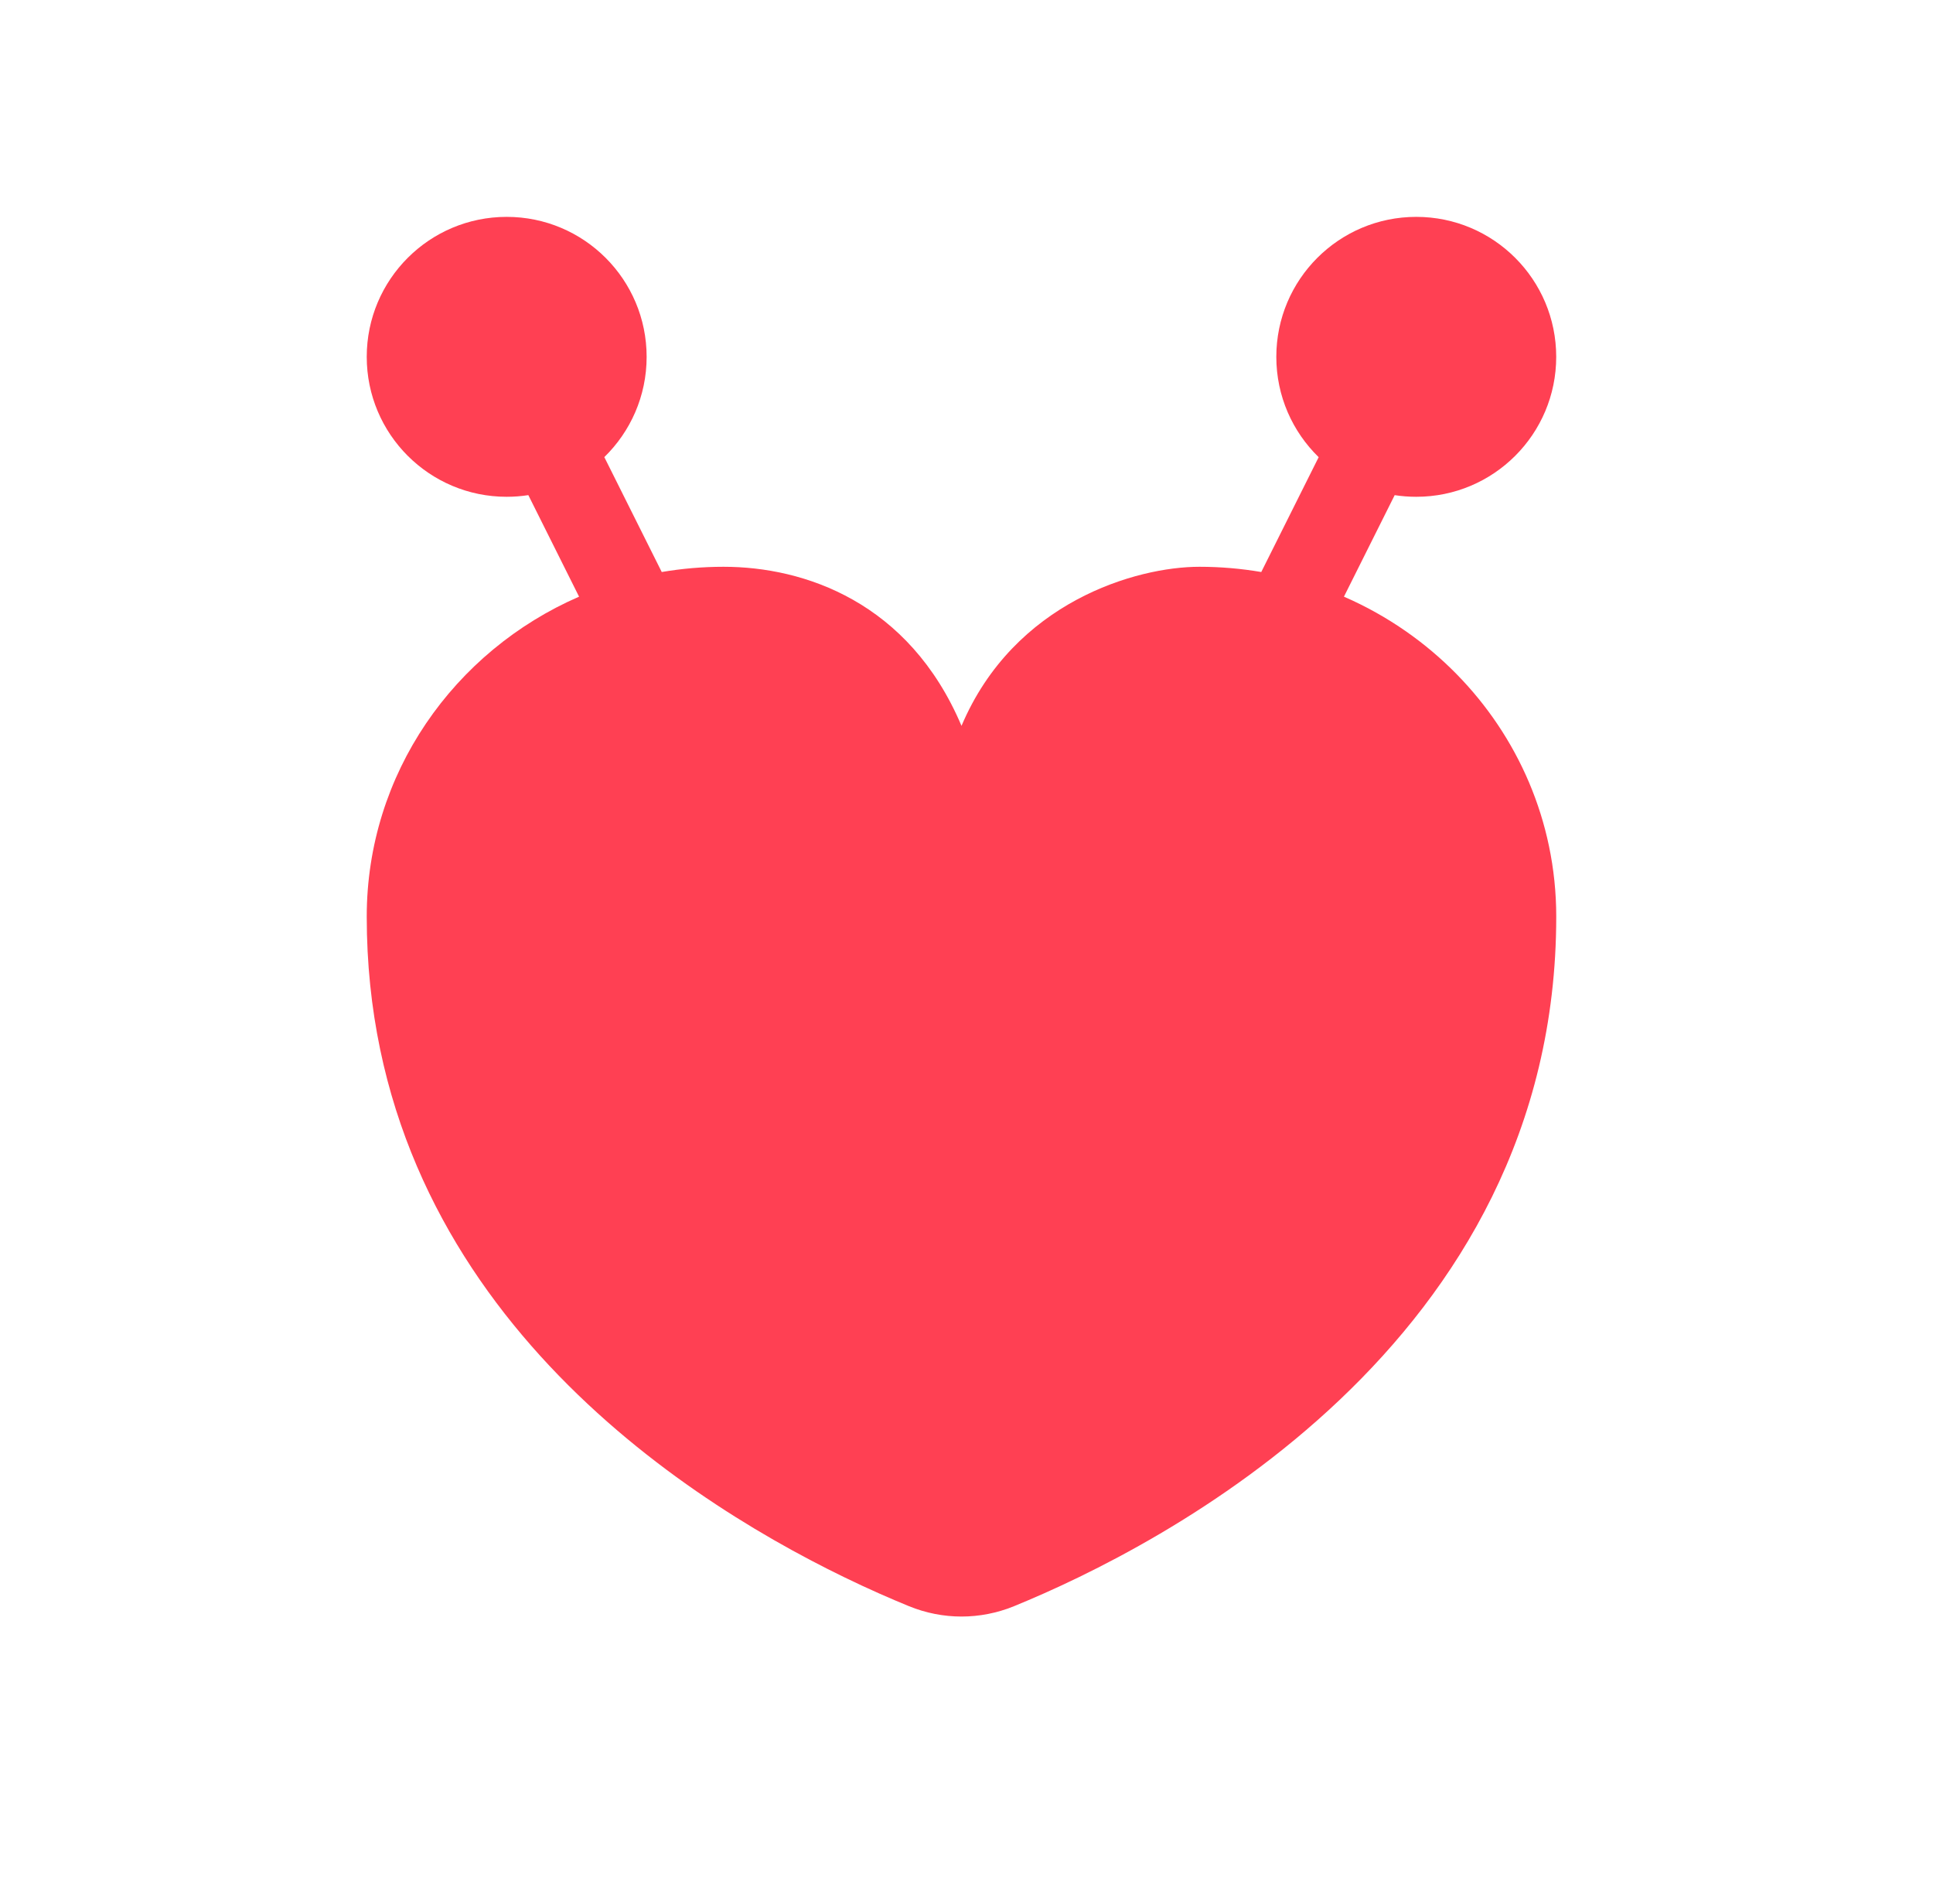 <svg width="65" height="64" viewBox="0 0 65 64" fill="none" xmlns="http://www.w3.org/2000/svg">
<path d="M52.33 11.997C52.33 14.596 50.223 16.702 47.624 16.702C47.377 16.702 47.135 16.683 46.898 16.647L45.192 20.06C45.93 20.381 46.629 20.773 47.28 21.227C49.71 22.921 51.468 25.481 52.087 28.447C52.247 29.212 52.331 30.005 52.331 30.817C52.331 45.228 38.989 52.001 34.1 53.999C32.961 54.464 31.703 54.464 30.564 53.999C29.953 53.749 29.209 53.425 28.377 53.02C22.547 50.188 12.332 43.427 12.332 30.817C12.332 26.017 15.266 21.888 19.472 20.06L17.766 16.646C17.529 16.683 17.285 16.702 17.038 16.702C14.439 16.702 12.332 14.596 12.332 11.997C12.332 9.398 14.439 7.291 17.038 7.291C19.637 7.291 21.744 9.398 21.744 11.997C21.744 13.319 21.198 14.513 20.321 15.368L22.252 19.231C22.928 19.116 23.623 19.055 24.332 19.055C27.038 19.055 30.564 20.232 32.332 24.403C34.1 20.232 38.214 19.055 40.331 19.055C41.041 19.055 41.736 19.116 42.412 19.231L44.342 15.37C43.464 14.515 42.918 13.319 42.918 11.997C42.918 9.398 45.025 7.291 47.624 7.291C50.223 7.291 52.33 9.398 52.33 11.997Z" fill="#FF4053"/>
</svg>
